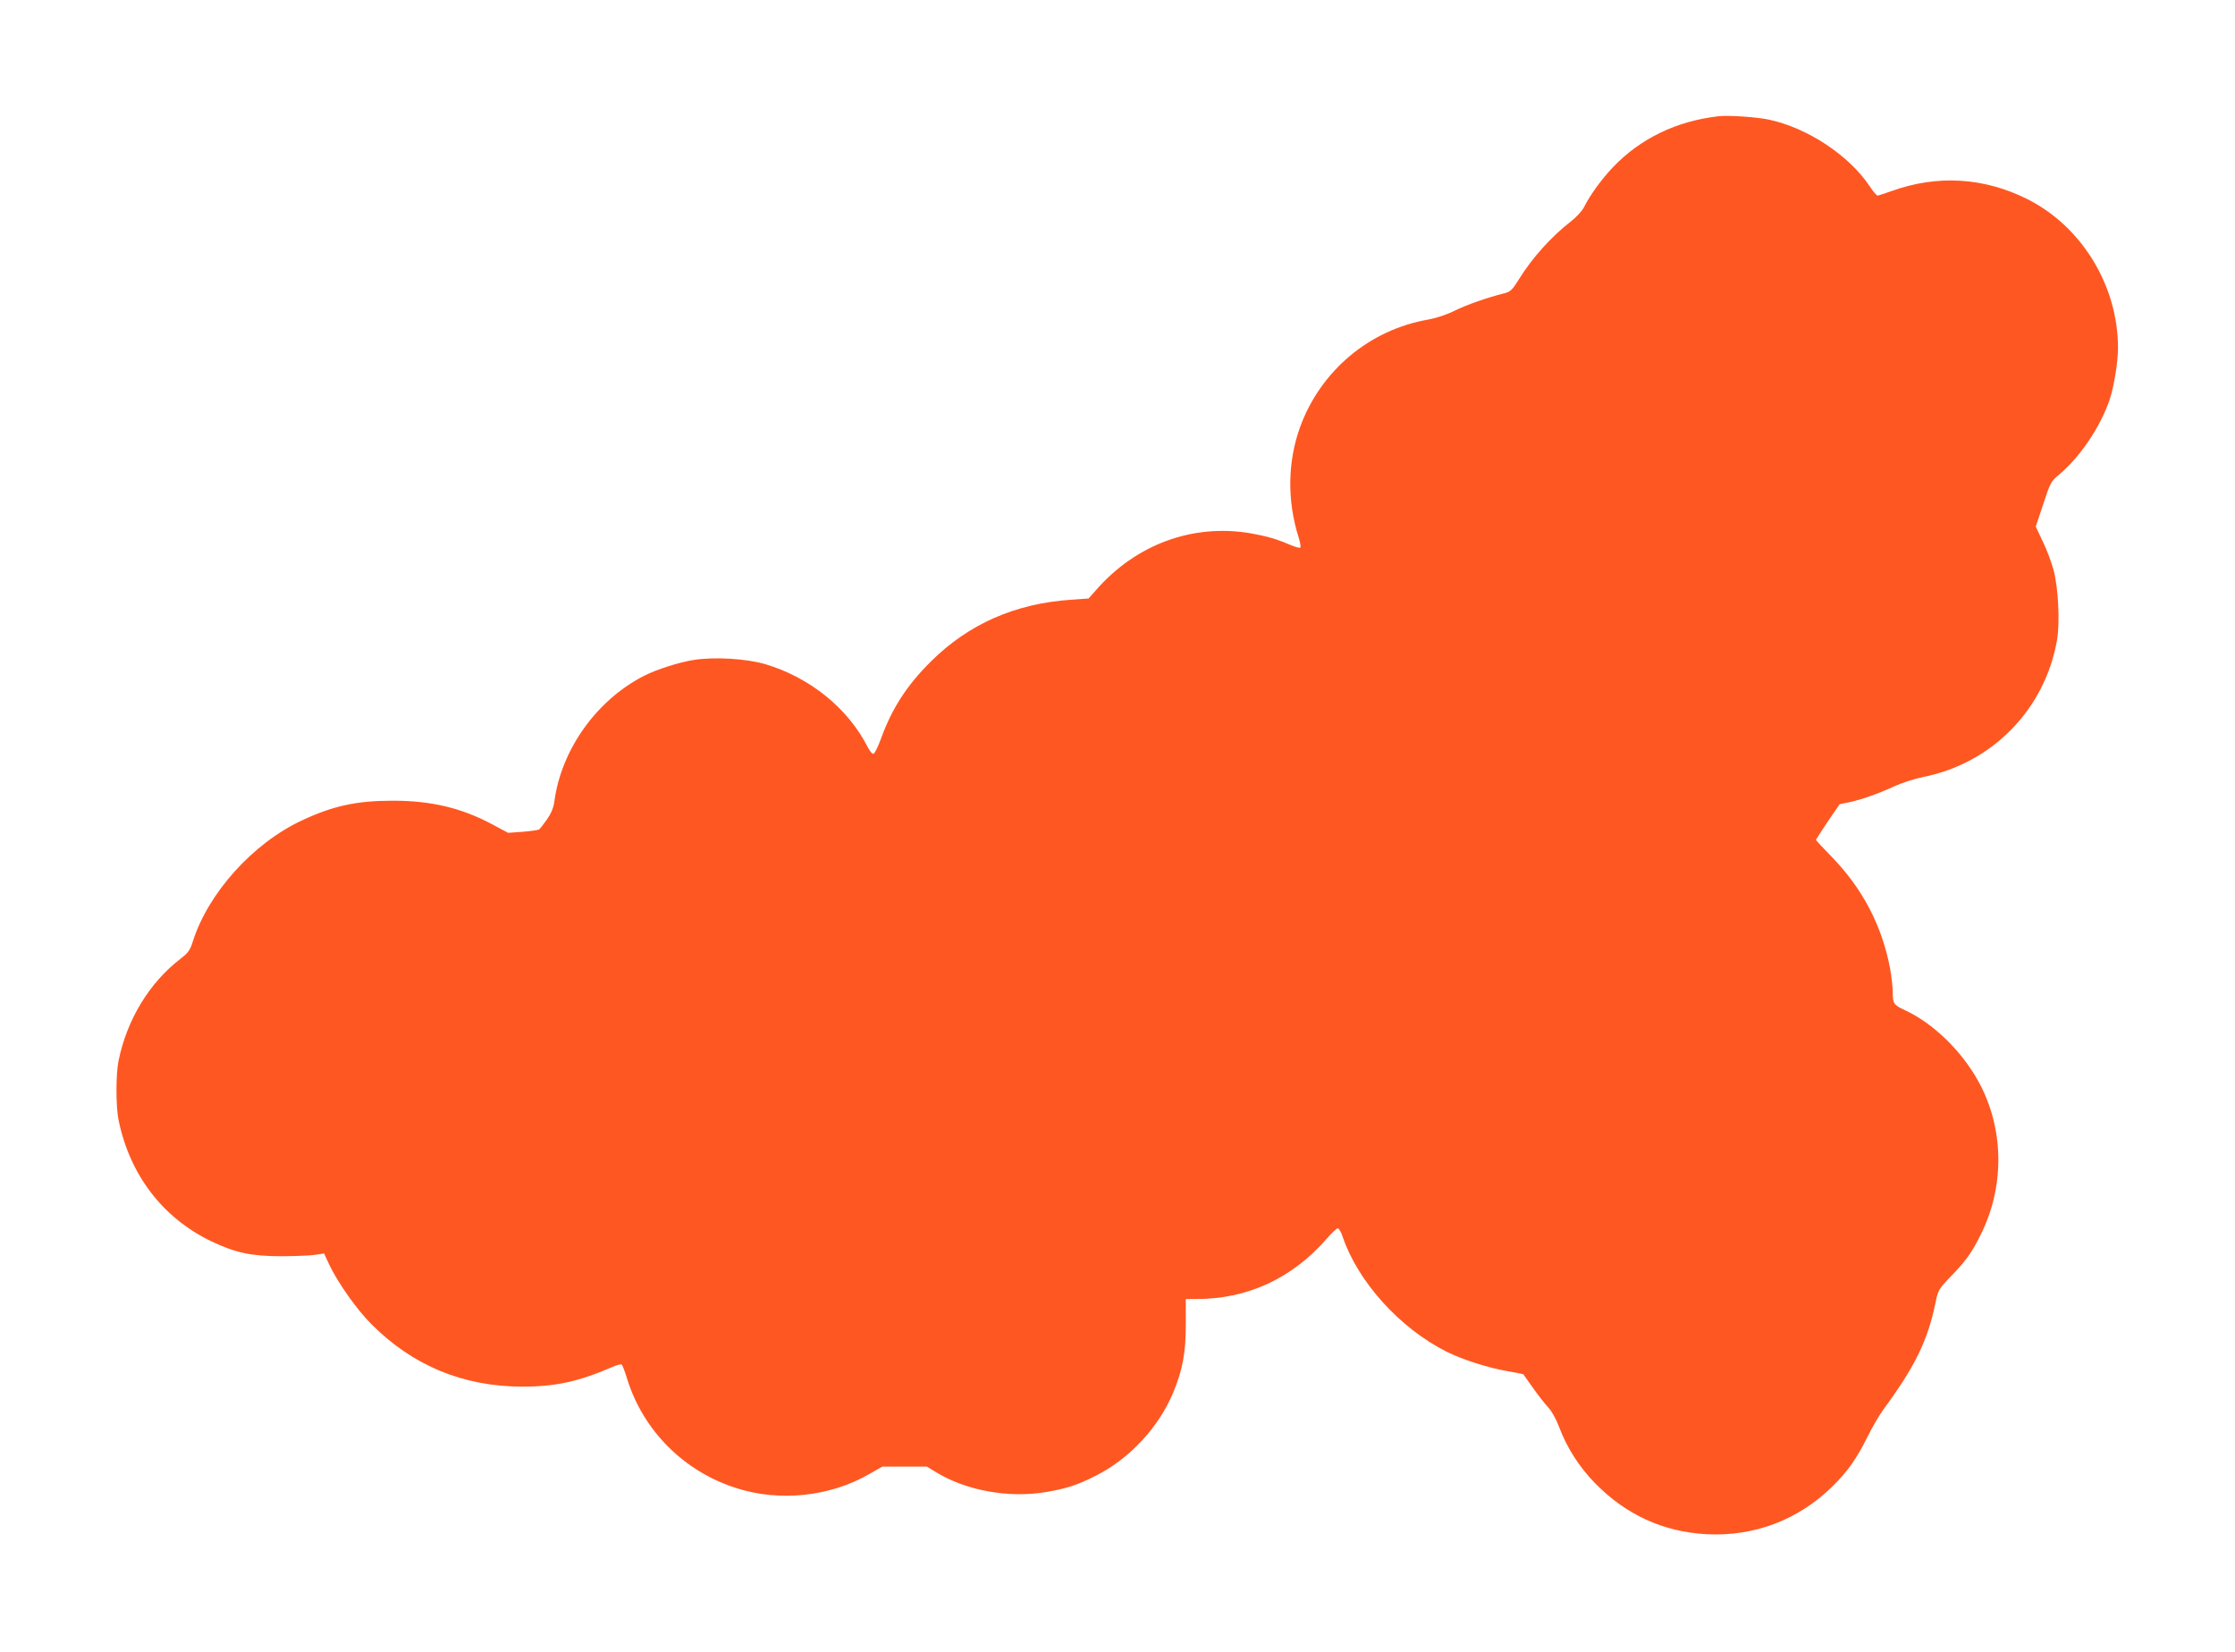 <?xml version="1.0" standalone="no"?>
<!DOCTYPE svg PUBLIC "-//W3C//DTD SVG 20010904//EN"
 "http://www.w3.org/TR/2001/REC-SVG-20010904/DTD/svg10.dtd">
<svg version="1.0" xmlns="http://www.w3.org/2000/svg"
 width="1280pt" height="946pt" viewBox="0 0 1280 946"
 preserveAspectRatio="xMidYMid meet">
<g transform="translate(0,946) scale(0.1,-0.1)"
fill="#ff5722" stroke="none">
<path d="M9840 8794 c-240 -28 -444 -127 -601 -290 -67 -71 -130 -157 -167
-230 -11 -22 -45 -59 -74 -81 -112 -87 -222 -208 -298 -331 -39 -63 -50 -73
-85 -82 -101 -25 -216 -66 -285 -100 -44 -22 -105 -42 -149 -50 -338 -58 -619
-294 -736 -618 -71 -198 -74 -419 -8 -629 9 -29 14 -56 10 -59 -3 -4 -28 3
-55 14 -81 35 -133 50 -226 67 -333 58 -661 -62 -891 -327 l-41 -46 -99 -7
c-320 -21 -588 -139 -804 -354 -137 -136 -222 -267 -285 -440 -17 -47 -36 -86
-43 -88 -7 -3 -22 15 -34 39 -113 222 -331 398 -586 474 -109 32 -293 43 -411
24 -83 -13 -211 -54 -282 -90 -272 -138 -475 -422 -515 -719 -5 -38 -18 -69
-43 -105 -20 -28 -40 -54 -45 -57 -5 -3 -46 -9 -93 -13 l-84 -6 -84 45 c-179
97 -354 139 -576 139 -207 0 -342 -29 -521 -113 -281 -131 -537 -416 -625
-694 -15 -49 -26 -64 -71 -99 -178 -137 -306 -348 -354 -583 -16 -77 -16 -263
0 -340 64 -314 253 -561 532 -695 137 -65 229 -85 399 -85 80 0 168 4 195 8
l51 8 29 -63 c50 -105 159 -260 245 -345 235 -235 523 -354 860 -355 191 0
323 29 513 111 27 12 52 19 57 16 4 -3 18 -37 30 -77 91 -300 327 -537 630
-632 246 -78 532 -48 754 79 l79 45 127 0 128 0 58 -35 c171 -103 412 -146
623 -111 121 21 178 39 287 94 193 97 360 277 443 476 54 129 73 233 72 394
l0 142 64 0 c289 0 545 118 743 345 28 33 57 60 64 60 6 0 19 -22 28 -50 88
-258 328 -523 595 -657 87 -44 243 -94 353 -112 46 -8 85 -16 86 -17 2 -2 27
-38 56 -79 29 -41 68 -91 87 -111 20 -22 45 -66 63 -114 43 -116 115 -228 205
-320 177 -181 390 -278 636 -292 275 -15 530 82 726 276 86 85 137 158 199
283 25 51 65 120 89 153 182 248 255 395 300 615 15 71 18 77 88 150 84 86
120 136 169 235 135 268 137 586 5 850 -93 186 -265 360 -439 440 -62 29 -68
37 -68 101 0 29 -7 89 -15 135 -46 246 -157 459 -336 643 -49 50 -89 93 -89
96 1 3 31 50 68 105 l68 99 54 11 c70 15 165 48 260 92 41 19 116 43 165 53
396 79 698 389 766 786 17 100 7 299 -20 399 -12 44 -39 118 -62 164 l-40 85
43 129 c40 123 44 130 92 170 118 99 234 270 287 425 25 72 49 219 49 299 0
356 -207 696 -520 853 -248 124 -515 140 -776 46 -39 -14 -76 -26 -81 -26 -6
0 -26 24 -45 53 -119 178 -357 335 -578 382 -73 15 -232 26 -290 19z"/>
</g>
</svg>
